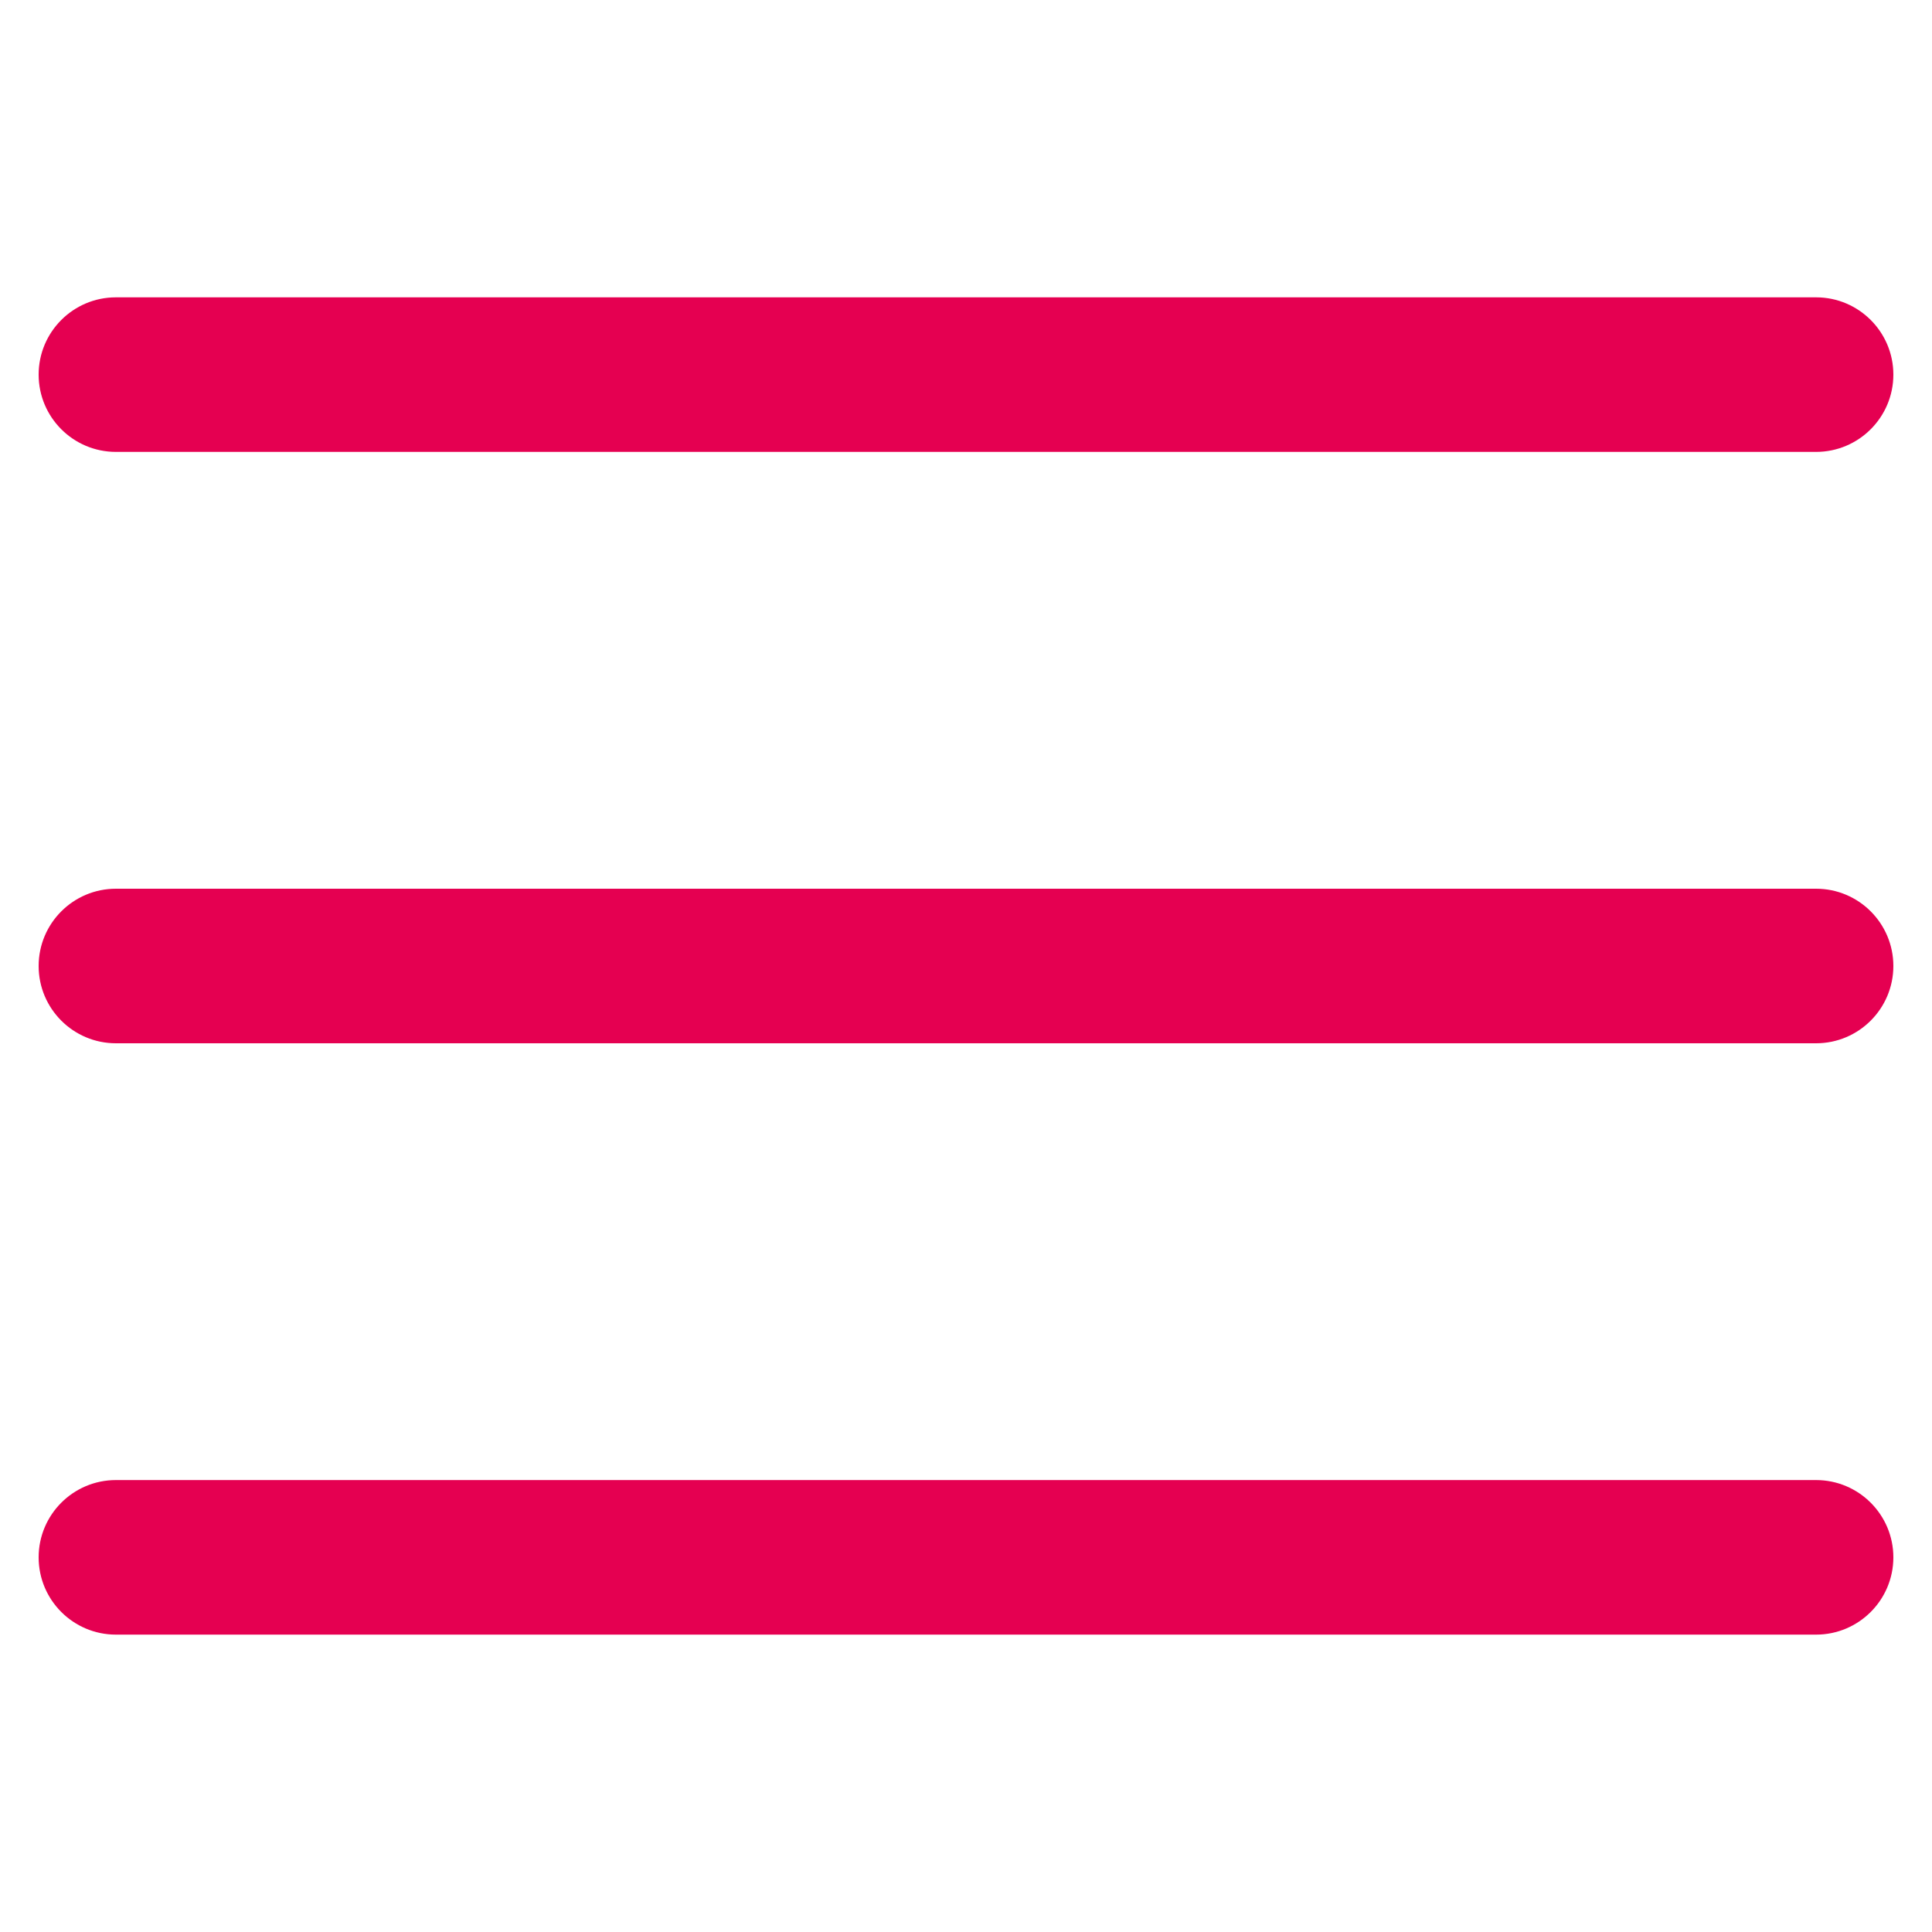 <?xml version="1.0" encoding="UTF-8"?><svg id="uuid-3f65dae3-1e61-465c-8935-5c2a12b604a9" xmlns="http://www.w3.org/2000/svg" width="50" height="50" viewBox="0 0 50 50"><defs><style>.uuid-604e7cf5-bd0f-4fe9-b4f6-ca8ded4b8d6c{fill:#e50051;}</style></defs><path id="uuid-f440fc63-4a7b-488a-a2c2-12e003255c7d" class="uuid-604e7cf5-bd0f-4fe9-b4f6-ca8ded4b8d6c" d="M47,11.695H3c-1.104,0-2-.896-2-2s.896-2,2-2h44c1.104,0,2,.896,2,2s-.896,2-2,2ZM49,25c0-1.104-.896-2-2-2H3c-1.104,0-2,.896-2,2s.896,2,2,2h44c1.104,0,2-.896,2-2ZM49,40.304c0-1.104-.896-2-2-2H3c-1.104,0-2,.896-2,2s.896,2,2,2h44c1.104,0,2-.896,2-2Z"/></svg>
